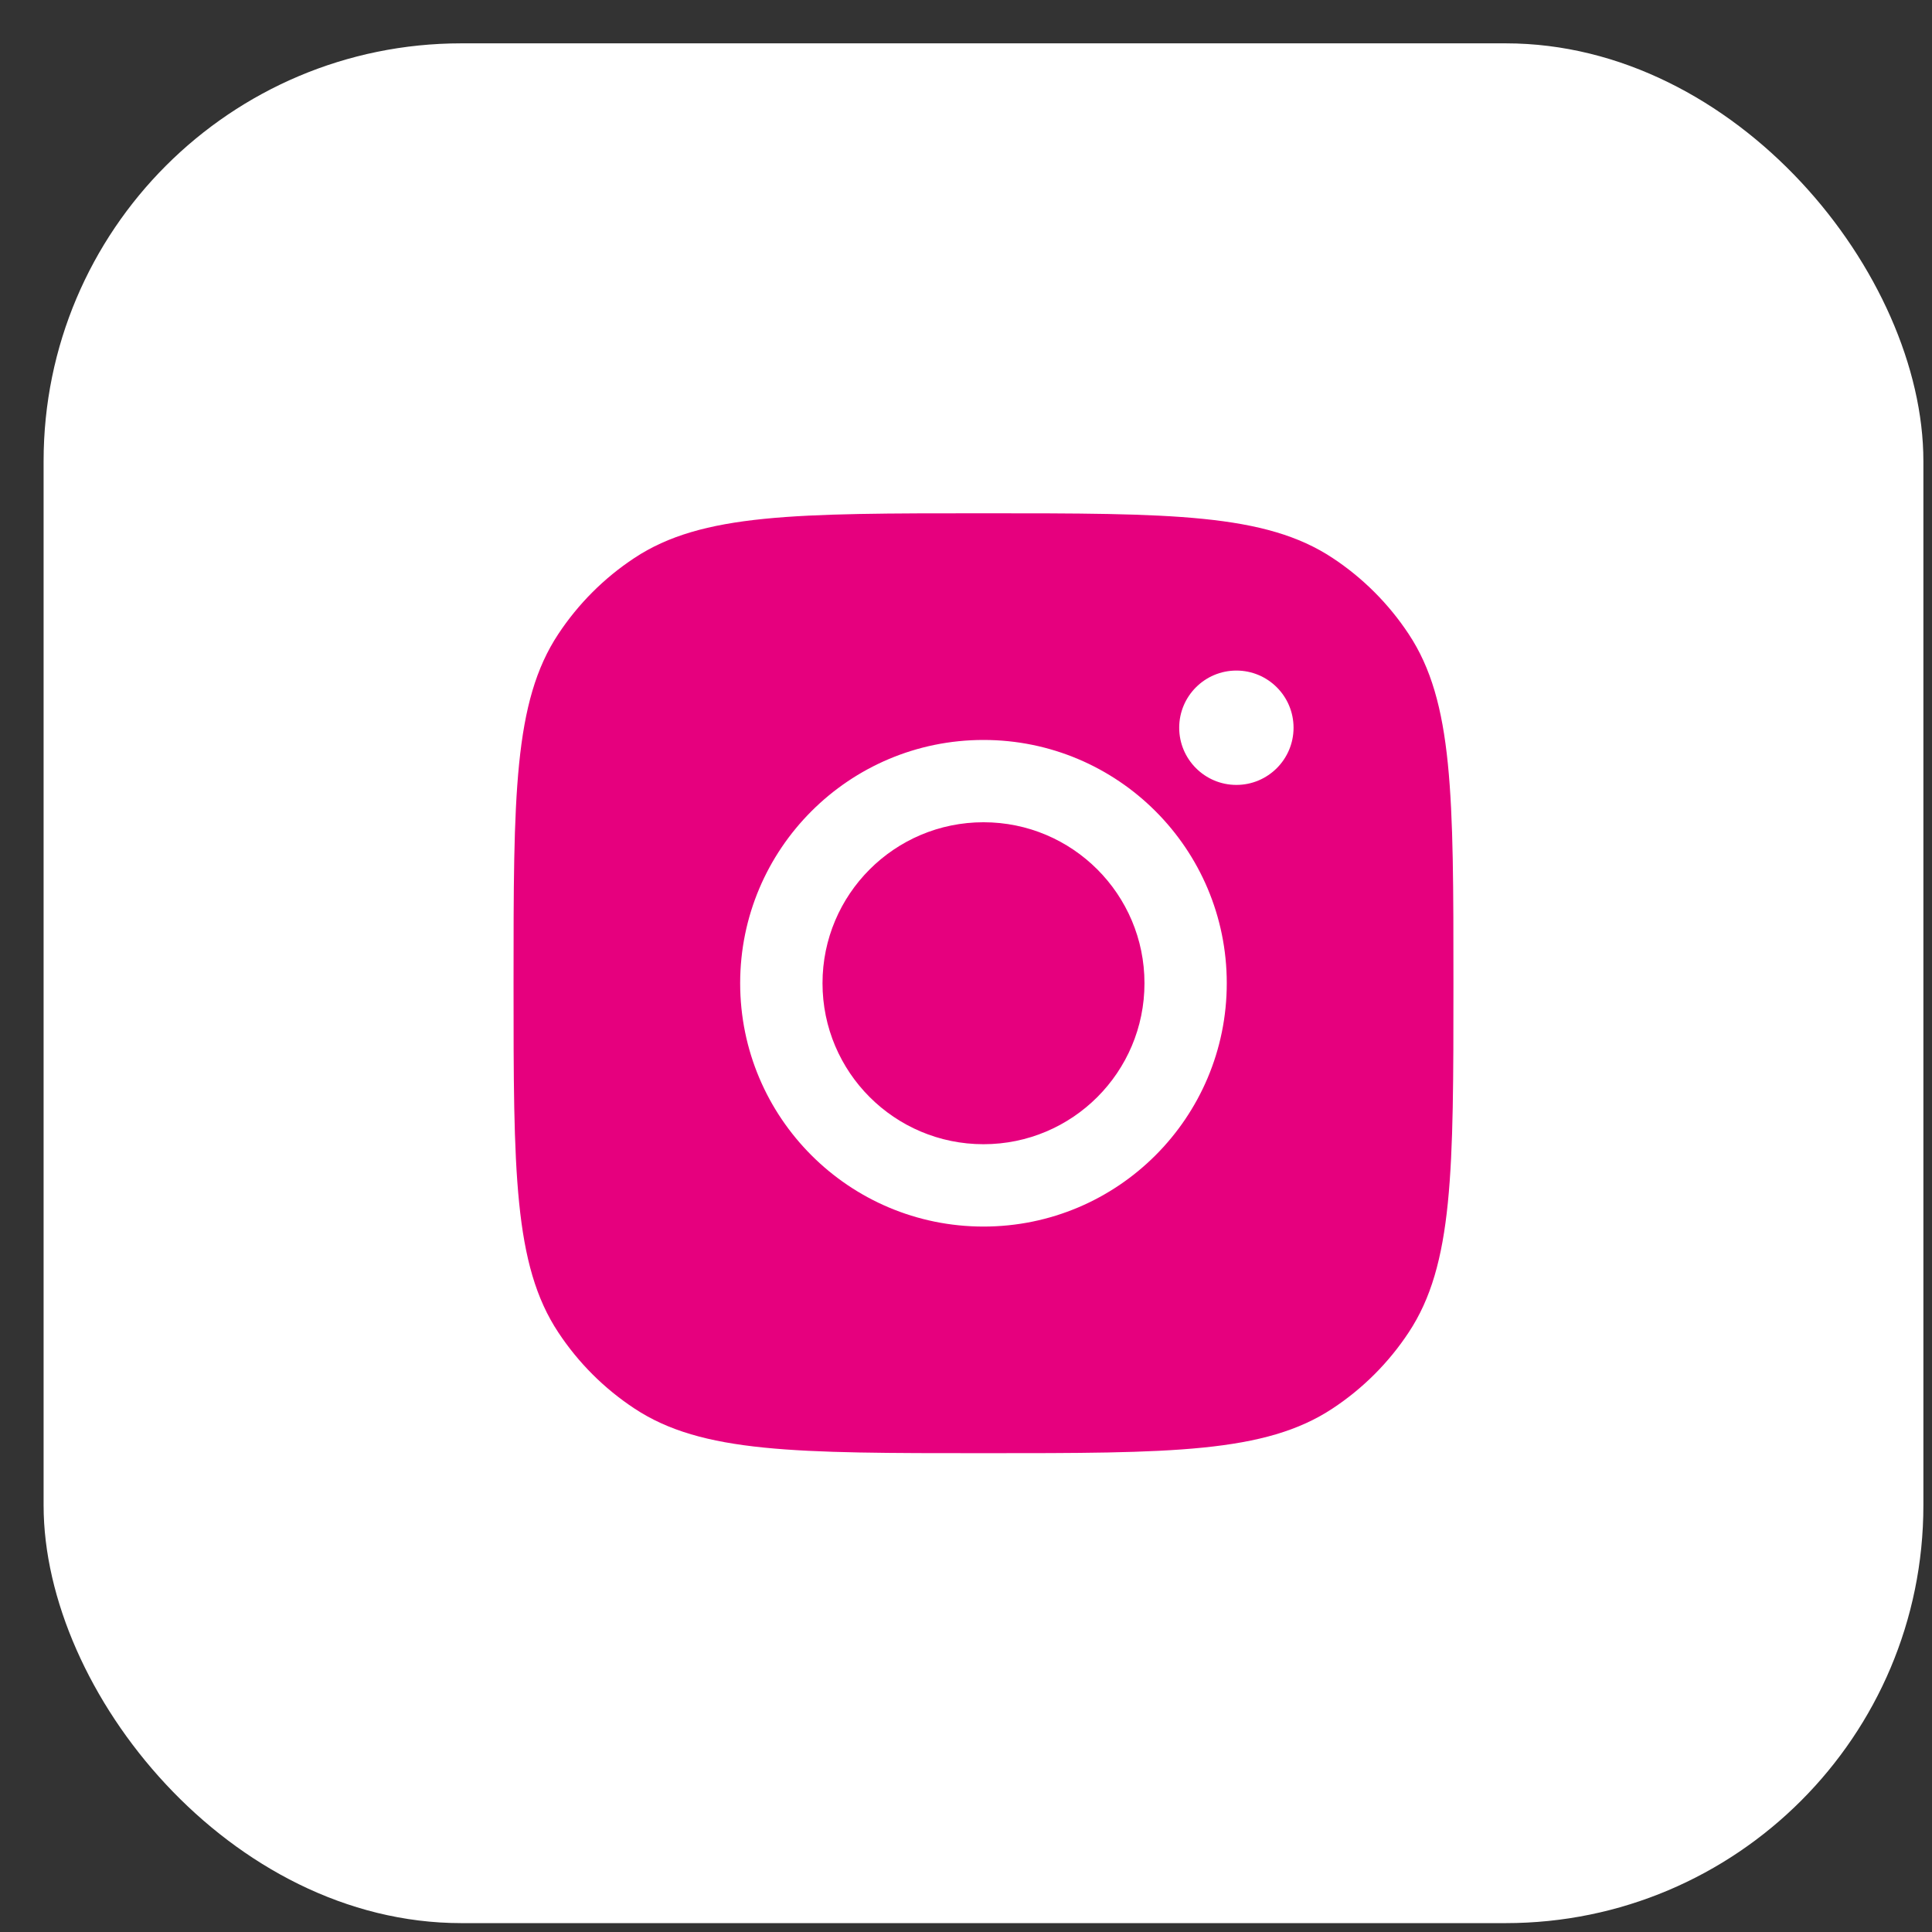 <svg width="37" height="37" viewBox="0 0 37 37" fill="none" xmlns="http://www.w3.org/2000/svg">
<rect x="0" y="0" width="37" height="37" fill="#333333" stroke="none"/>
<g id="Social Media Icon Square/Instagram">
<rect id="Social Media Icon" x="0.835" y="0.83" width="36" height="36" rx="8" fill="white"/>
<path id="Instagram" fill-rule="evenodd" clip-rule="evenodd" d="M9.835 18.83C9.835 15.235 9.835 13.437 10.692 12.143C11.074 11.565 11.569 11.069 12.148 10.687C13.442 9.83 15.24 9.83 18.835 9.83C22.43 9.83 24.228 9.83 25.522 10.687C26.101 11.069 26.596 11.565 26.978 12.143C27.835 13.437 27.835 15.235 27.835 18.83C27.835 22.425 27.835 24.223 26.978 25.517C26.596 26.096 26.101 26.591 25.522 26.973C24.228 27.83 22.43 27.83 18.835 27.83C15.24 27.83 13.442 27.83 12.148 26.973C11.569 26.591 11.074 26.096 10.692 25.517C9.835 24.223 9.835 22.425 9.835 18.83ZM23.494 18.83C23.494 21.404 21.408 23.49 18.835 23.49C16.262 23.49 14.175 21.404 14.175 18.83C14.175 16.257 16.262 14.171 18.835 14.171C21.408 14.171 23.494 16.257 23.494 18.83ZM18.835 21.913C20.538 21.913 21.918 20.533 21.918 18.83C21.918 17.128 20.538 15.747 18.835 15.747C17.132 15.747 15.752 17.128 15.752 18.83C15.752 20.533 17.132 21.913 18.835 21.913ZM23.678 15.032C24.283 15.032 24.773 14.541 24.773 13.937C24.773 13.332 24.283 12.842 23.678 12.842C23.074 12.842 22.583 13.332 22.583 13.937C22.583 14.541 23.074 15.032 23.678 15.032Z" fill="#E6007E"/>
</g>
</svg>
